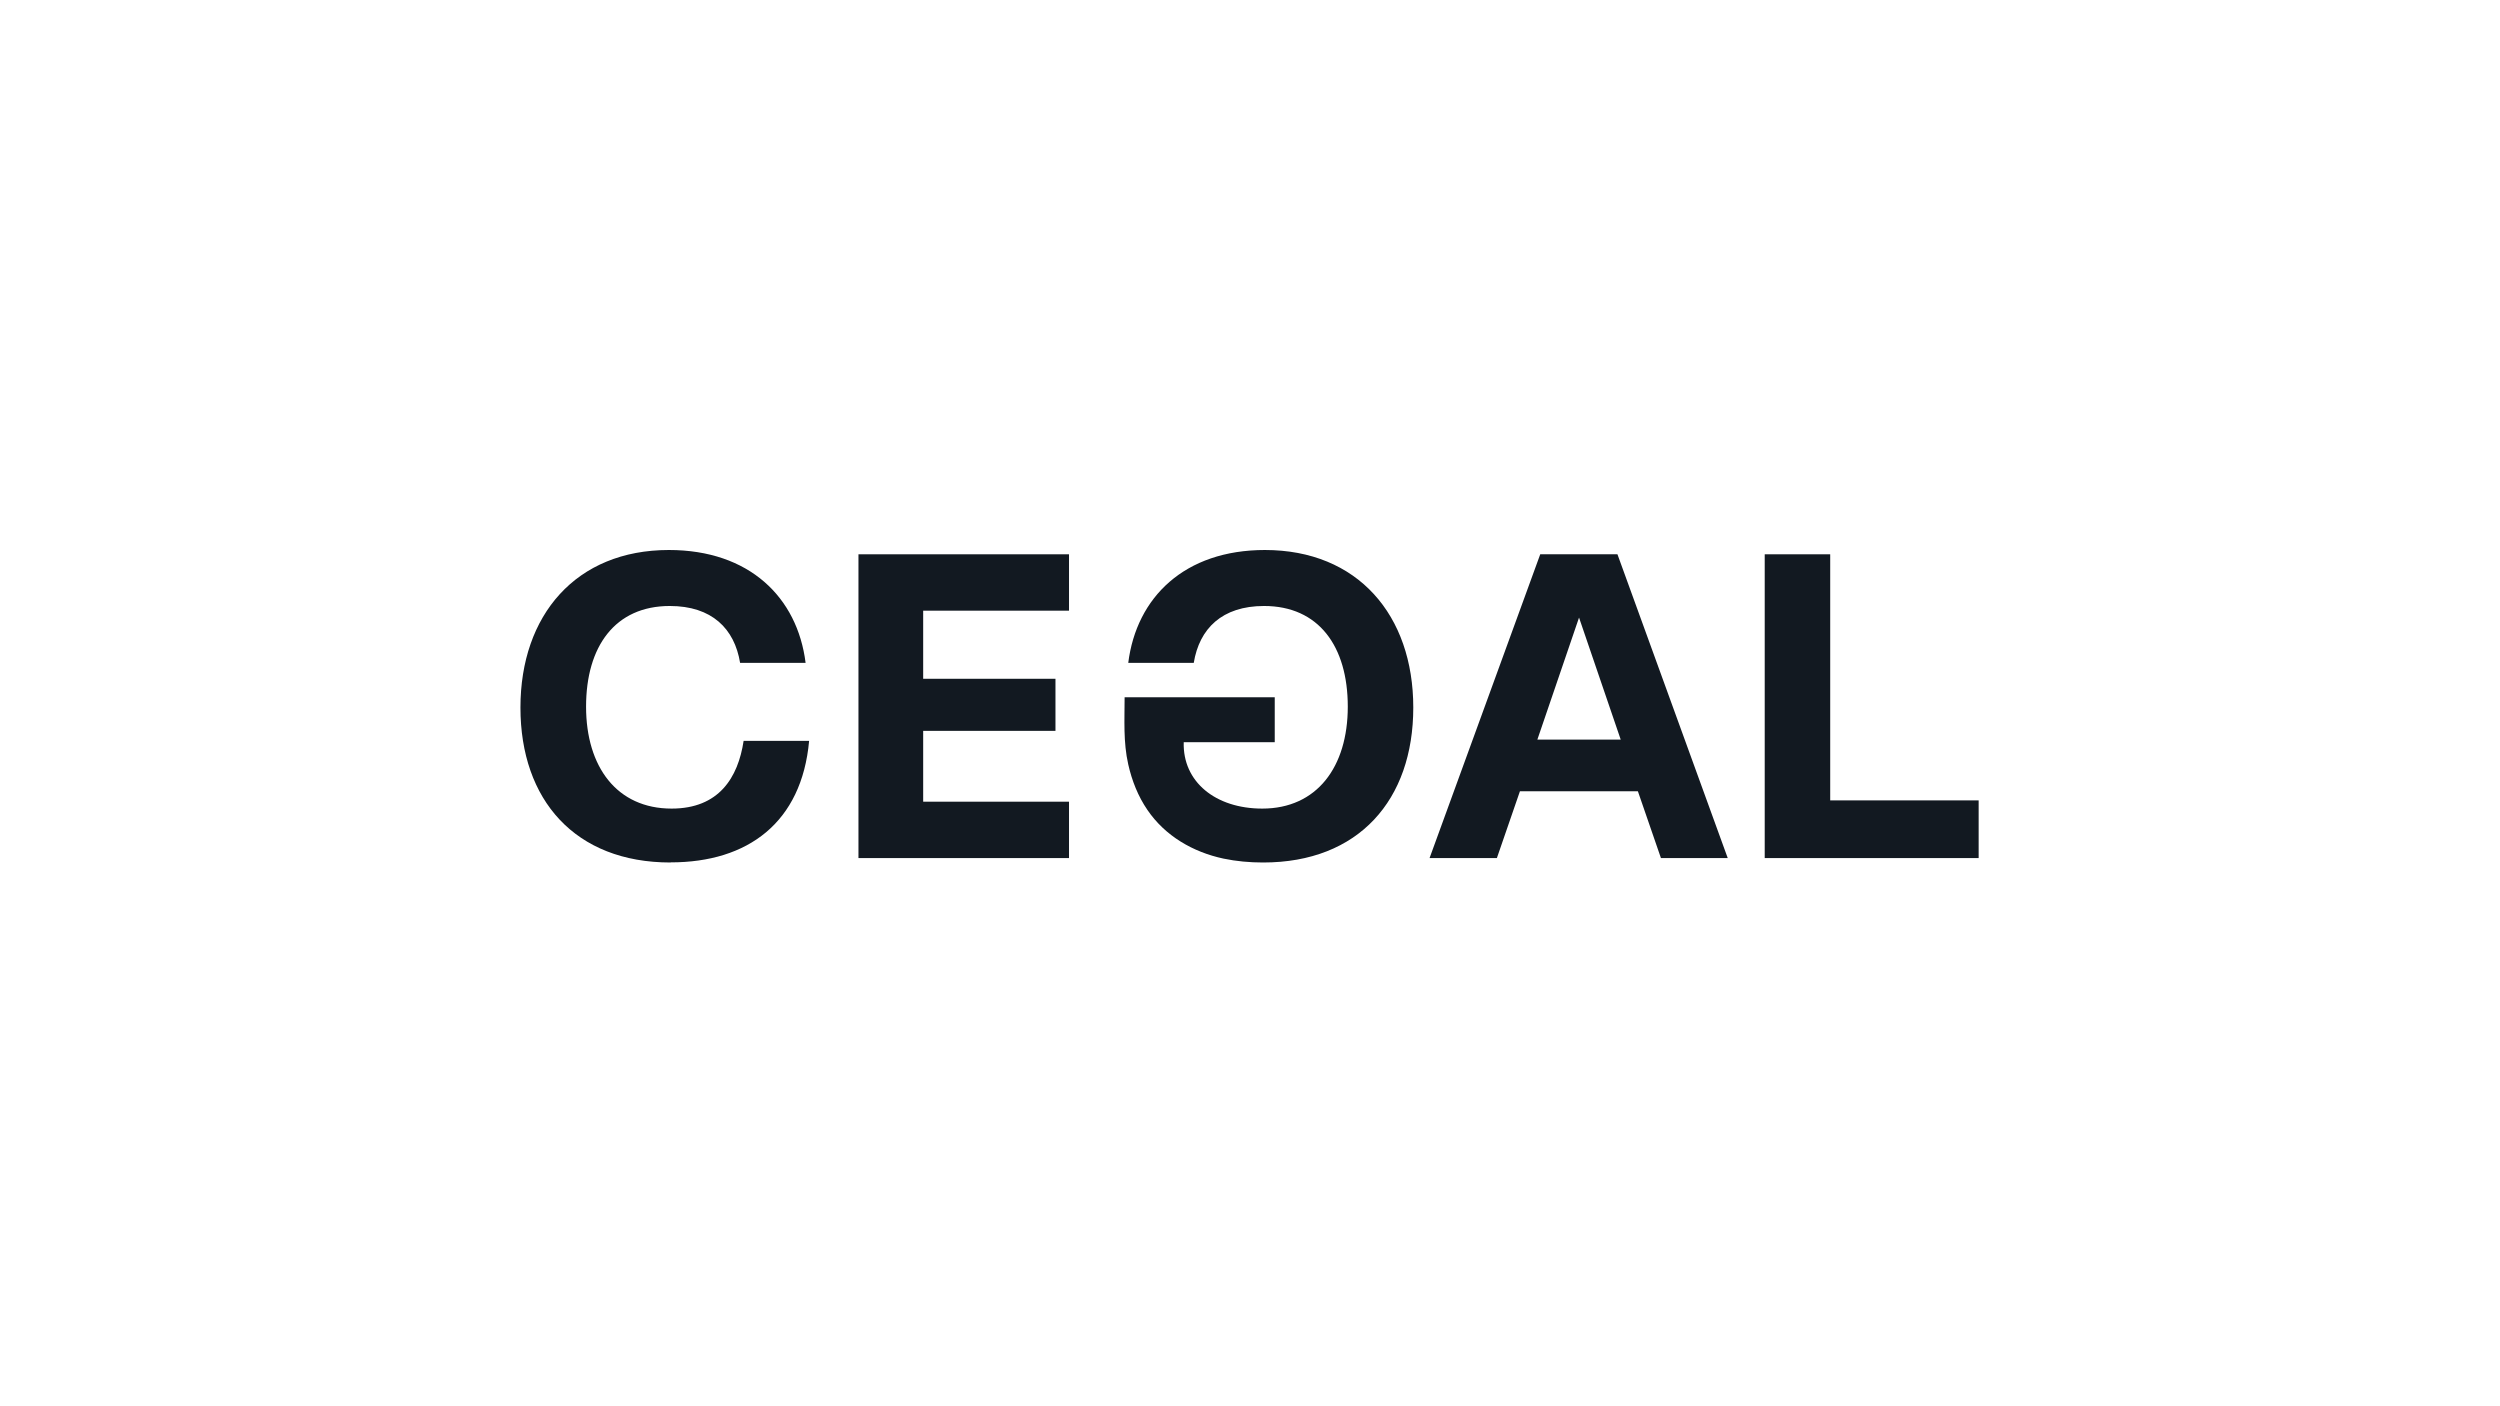 <?xml version="1.0" encoding="UTF-8"?>
<svg id="Color_Centered" data-name="Color Centered" xmlns="http://www.w3.org/2000/svg" width="192" height="108" viewBox="0 0 192 108">
  <path d="m51.5,66.24c-7.33,0-11.53-4.8-11.53-11.9s4.27-12.1,11.4-12.1c6.17,0,9.87,3.63,10.5,8.67h-5.03c-.43-2.63-2.17-4.37-5.4-4.37-4.2,0-6.43,3.1-6.43,7.73s2.37,7.83,6.57,7.83c3.63,0,5.1-2.37,5.53-5.2h5.03c-.57,6.27-4.7,9.33-10.63,9.33" style="fill: #121921;"/>
  <polygon points="70.9 46.9 70.9 52.13 81.06 52.13 81.06 56.13 70.9 56.13 70.9 61.57 82.1 61.57 82.1 65.9 65.93 65.9 65.93 42.57 82.1 42.57 82.1 46.9 70.9 46.9" style="fill: #121921;"/>
  <path d="m125.8,60.77h-9.07l-1.77,5.13h-5.17l8.5-23.33h5.93l8.47,23.33h-5.13l-1.77-5.13Zm-1.33-3.97l-3.2-9.37-3.2,9.37h6.4Z" style="fill: #121921;"/>
  <polygon points="151.96 61.47 151.96 65.9 135.53 65.9 135.53 42.57 140.56 42.57 140.56 61.47 151.96 61.47" style="fill: #121921;"/>
  <path d="m97.15,42.24c-6.17,0-9.87,3.63-10.5,8.67h5.03c.43-2.63,2.17-4.37,5.4-4.37,4.2,0,6.43,3.1,6.43,7.73s-2.37,7.83-6.57,7.83c-3.59,0-6.12-2.06-6.03-5.1h6.99v-3.45h-11.53c0,1.75-.11,3.44.28,5.16.28,1.24.75,2.44,1.47,3.49,1.36,2,3.5,3.24,5.84,3.74,1,.21,2.02.3,3.05.3,7.33,0,11.53-4.8,11.53-11.9s-4.27-12.1-11.4-12.1" style="fill: #121921;"/>
</svg>